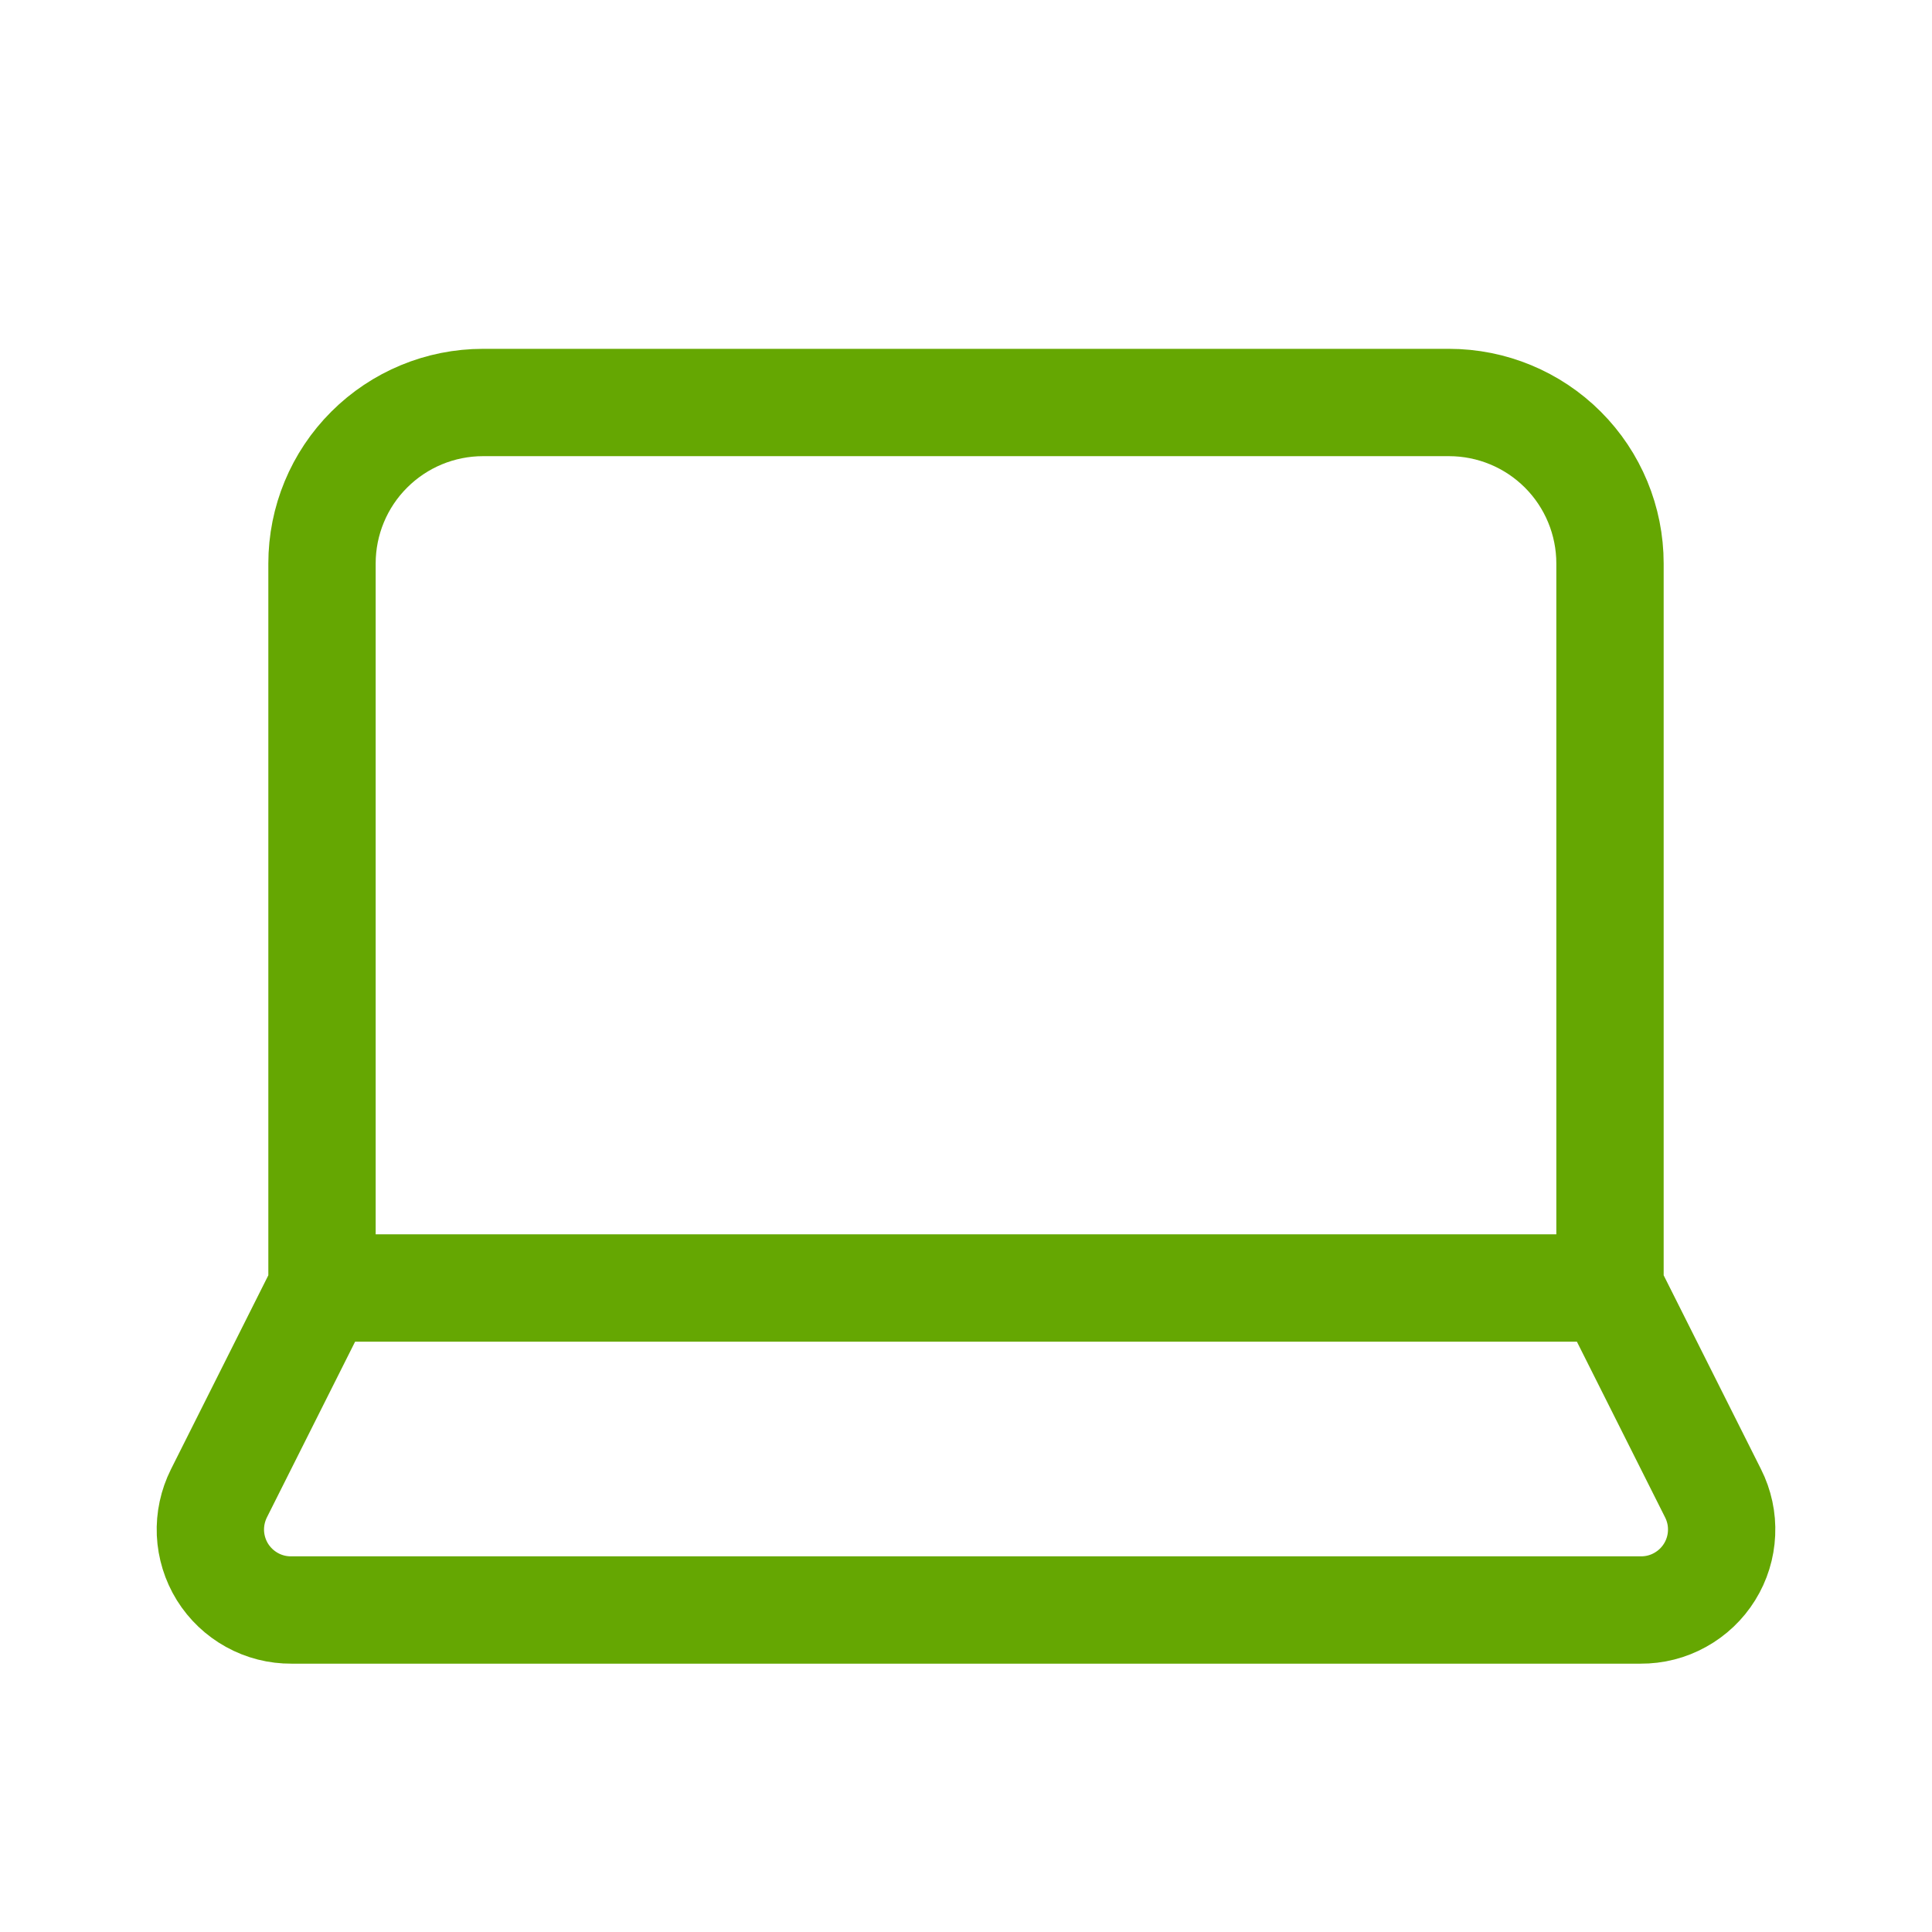 <svg xmlns="http://www.w3.org/2000/svg" width="36" height="36" viewBox="0 0 36 36" fill="none"><path d="M30 24V10.5C30 9.704 29.684 8.941 29.122 8.379C28.559 7.816 27.796 7.5 27 7.5H9C8.205 7.5 7.442 7.816 6.879 8.379C6.316 8.941 6 9.704 6 10.5V24M30 24H6M30 24L31.92 27.825C32.036 28.055 32.091 28.31 32.079 28.567C32.068 28.823 31.991 29.073 31.855 29.291C31.72 29.509 31.53 29.689 31.305 29.813C31.081 29.938 30.827 30.002 30.57 30H5.43C5.173 30.002 4.92 29.938 4.695 29.813C4.47 29.689 4.281 29.509 4.145 29.291C4.01 29.073 3.933 28.823 3.921 28.567C3.91 28.31 3.965 28.055 4.08 27.825L6 24" stroke="#65A702" stroke-width="2" stroke-linecap="round" stroke-linejoin="round"></path></svg>